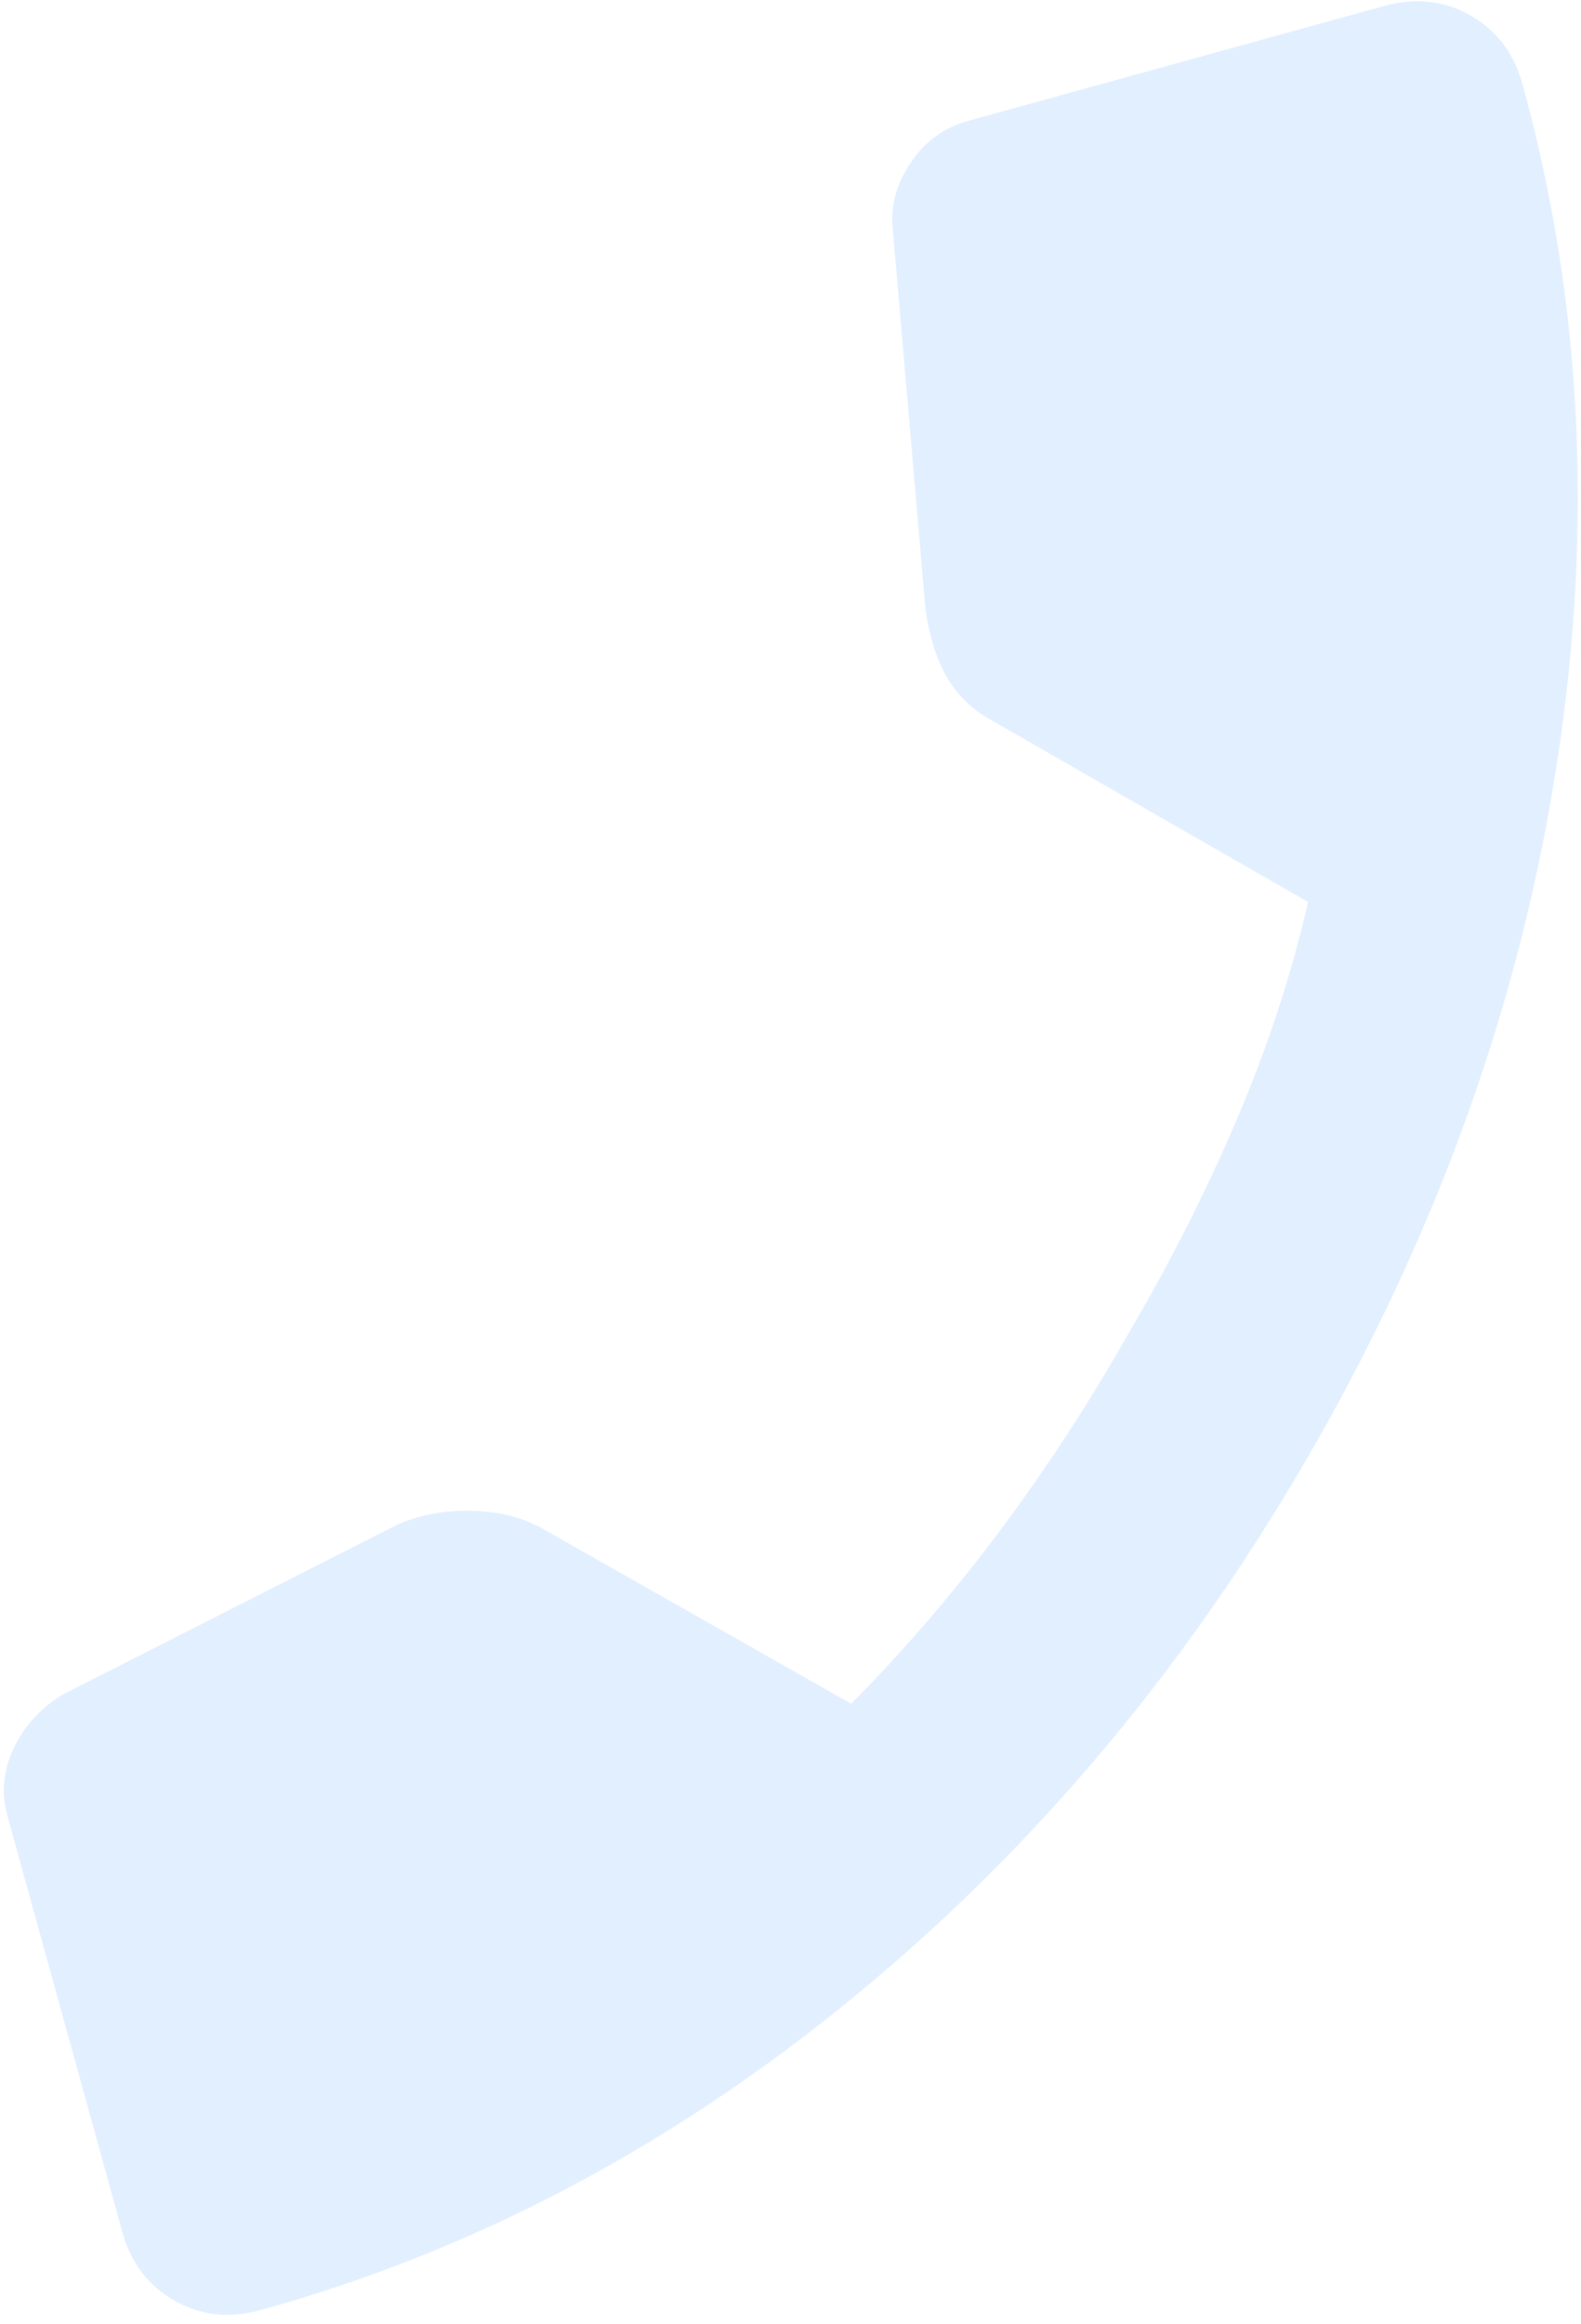 <svg width="66" height="97" viewBox="0 0 66 97" fill="none" xmlns="http://www.w3.org/2000/svg">
<path opacity="0.3" d="M10.861 96.416C19.809 93.945 28.111 89.553 35.767 83.242C43.423 76.93 49.842 69.205 55.022 60.067C60.203 50.929 63.538 41.456 65.026 31.648C66.515 21.841 66.025 12.461 63.556 3.51C63.2 2.221 62.474 1.266 61.378 0.644C60.282 0.023 59.089 -0.11 57.801 0.245L40.406 5.049C39.404 5.326 38.603 5.914 38.004 6.813C37.405 7.712 37.161 8.645 37.275 9.612L38.634 25.416C38.807 26.601 39.11 27.557 39.542 28.285C39.975 29.014 40.556 29.585 41.287 29.999L54.608 37.646C53.908 40.69 52.916 43.718 51.63 46.729C50.344 49.74 48.836 52.72 47.104 55.666C45.498 58.498 43.74 61.2 41.831 63.77C39.921 66.341 37.823 68.787 35.537 71.111L22.656 63.805C21.834 63.339 20.859 63.089 19.731 63.055C18.603 63.021 17.559 63.213 16.598 63.629L2.611 70.728C1.688 71.291 1.008 72.038 0.572 72.969C0.135 73.9 0.045 74.829 0.302 75.757L5.106 93.152C5.461 94.44 6.187 95.395 7.284 96.017C8.38 96.639 9.572 96.772 10.861 96.416Z" fill="#9BC8FF"/>
</svg>
